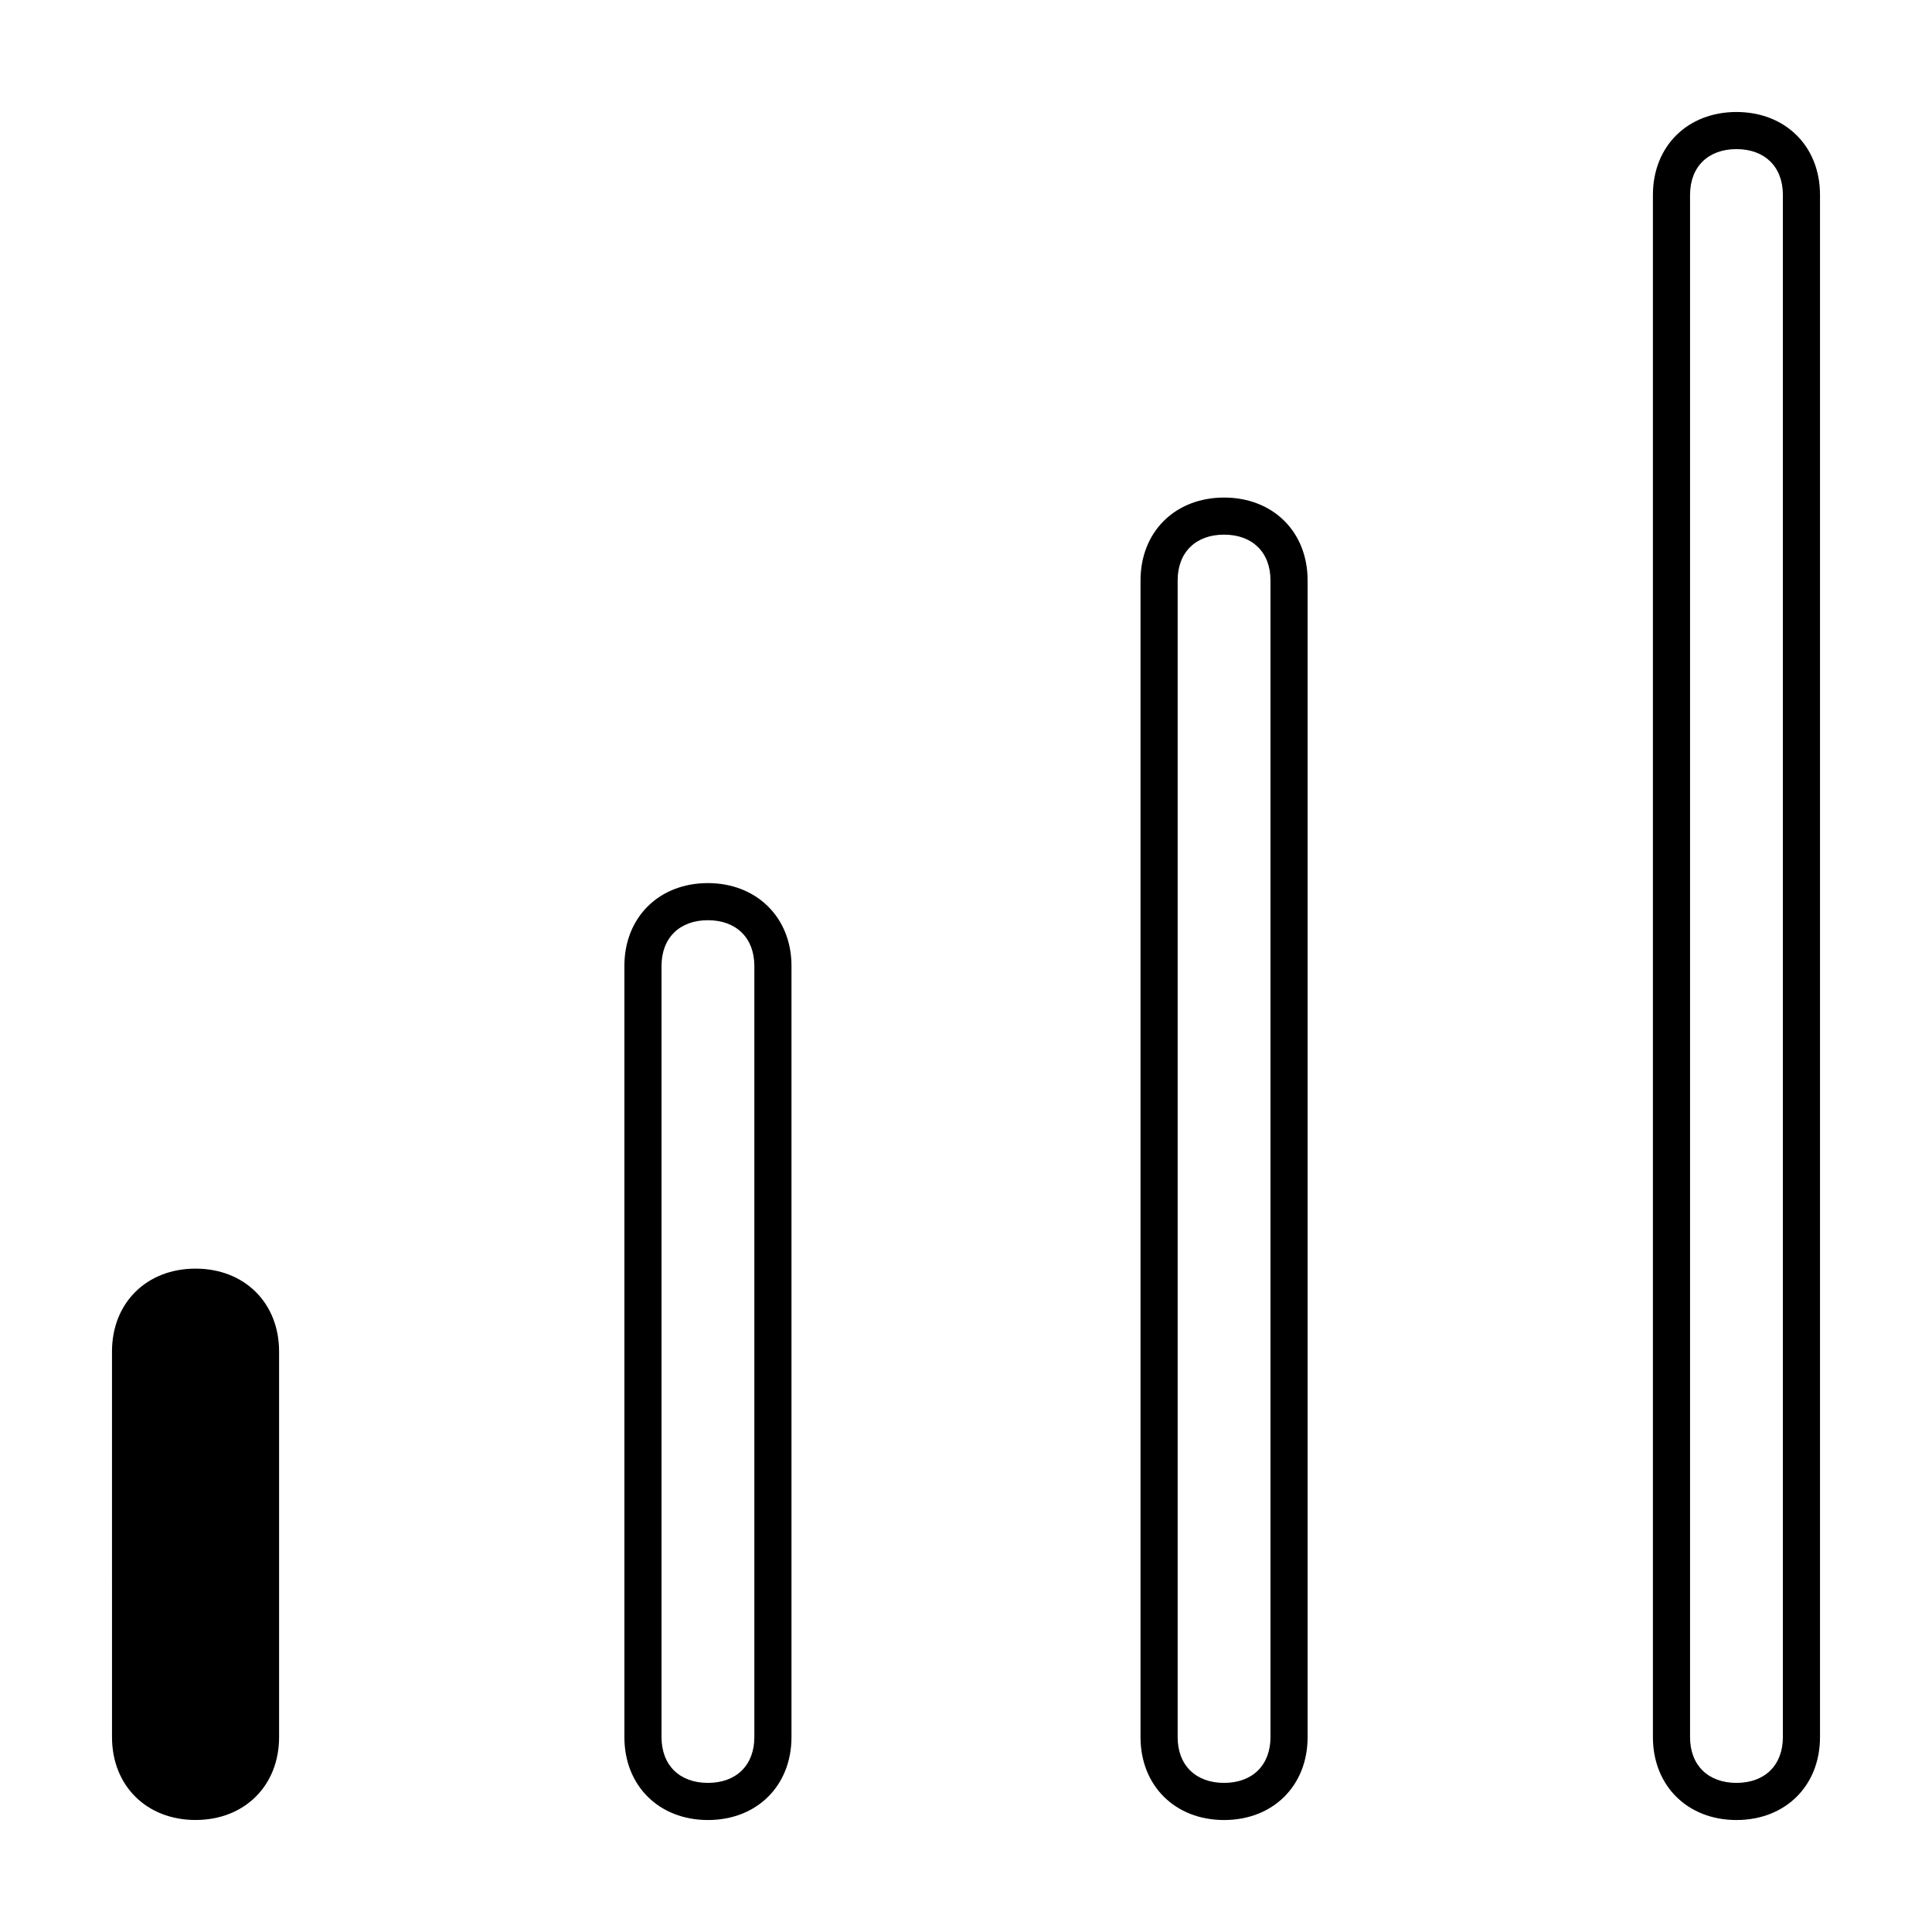 <?xml version="1.0" encoding="UTF-8"?>
<!-- Uploaded to: SVG Repo, www.svgrepo.com, Generator: SVG Repo Mixer Tools -->
<svg fill="#000000" width="800px" height="800px" version="1.1" viewBox="144 144 512 512" xmlns="http://www.w3.org/2000/svg">
 <g>
  <path d="m331.61 378.03c-12.93 0-22.141 9.031-22.141 21.973v204.35c0 12.93 9.211 21.973 22.141 21.973s22.141-9.031 22.141-21.973v-204.4c0-12.91-9.348-21.922-22.141-21.922zm12.301 226.32c0 7.477-4.82 12.133-12.301 12.133-7.477 0-12.301-4.644-12.301-12.133v-204.35c0-7.477 4.82-12.133 12.301-12.133s12.301 4.672 12.301 12.133z"/>
  <path d="m468.39 275.86c-12.93 0-22.141 9.031-22.141 21.973v306.52c0 12.93 9.211 21.973 22.141 21.973 12.93 0 22.141-9.031 22.141-21.973v-306.53c0-12.949-9.211-21.965-22.141-21.965zm12.301 328.49c0 7.477-4.82 12.133-12.301 12.133-7.477 0-12.301-4.644-12.301-12.133v-306.53c0-7.477 4.82-12.133 12.301-12.133 7.477 0 12.301 4.644 12.301 12.133z"/>
  <path d="m604.18 173.68c-12.93 0-22.141 9.031-22.141 21.973v408.7c0 12.93 9.211 21.973 22.141 21.973 12.93 0 22.141-9.031 22.141-21.973v-408.7c0-12.941-9.211-21.973-22.141-21.973zm12.301 430.67c0 7.477-4.82 12.133-12.301 12.133-7.481 0-12.301-4.644-12.301-12.133v-408.7c0-7.477 4.82-12.133 12.301-12.133 7.477 0 12.301 4.644 12.301 12.133z"/>
  <path d="m195.82 480.2c-12.93 0-22.141 9.031-22.141 21.973l0.004 102.17c0 12.938 9.207 21.973 22.137 21.973 12.93 0 22.141-9.035 22.141-21.973v-102.17c0-12.938-9.211-21.973-22.141-21.973z"/>
 </g>
</svg>